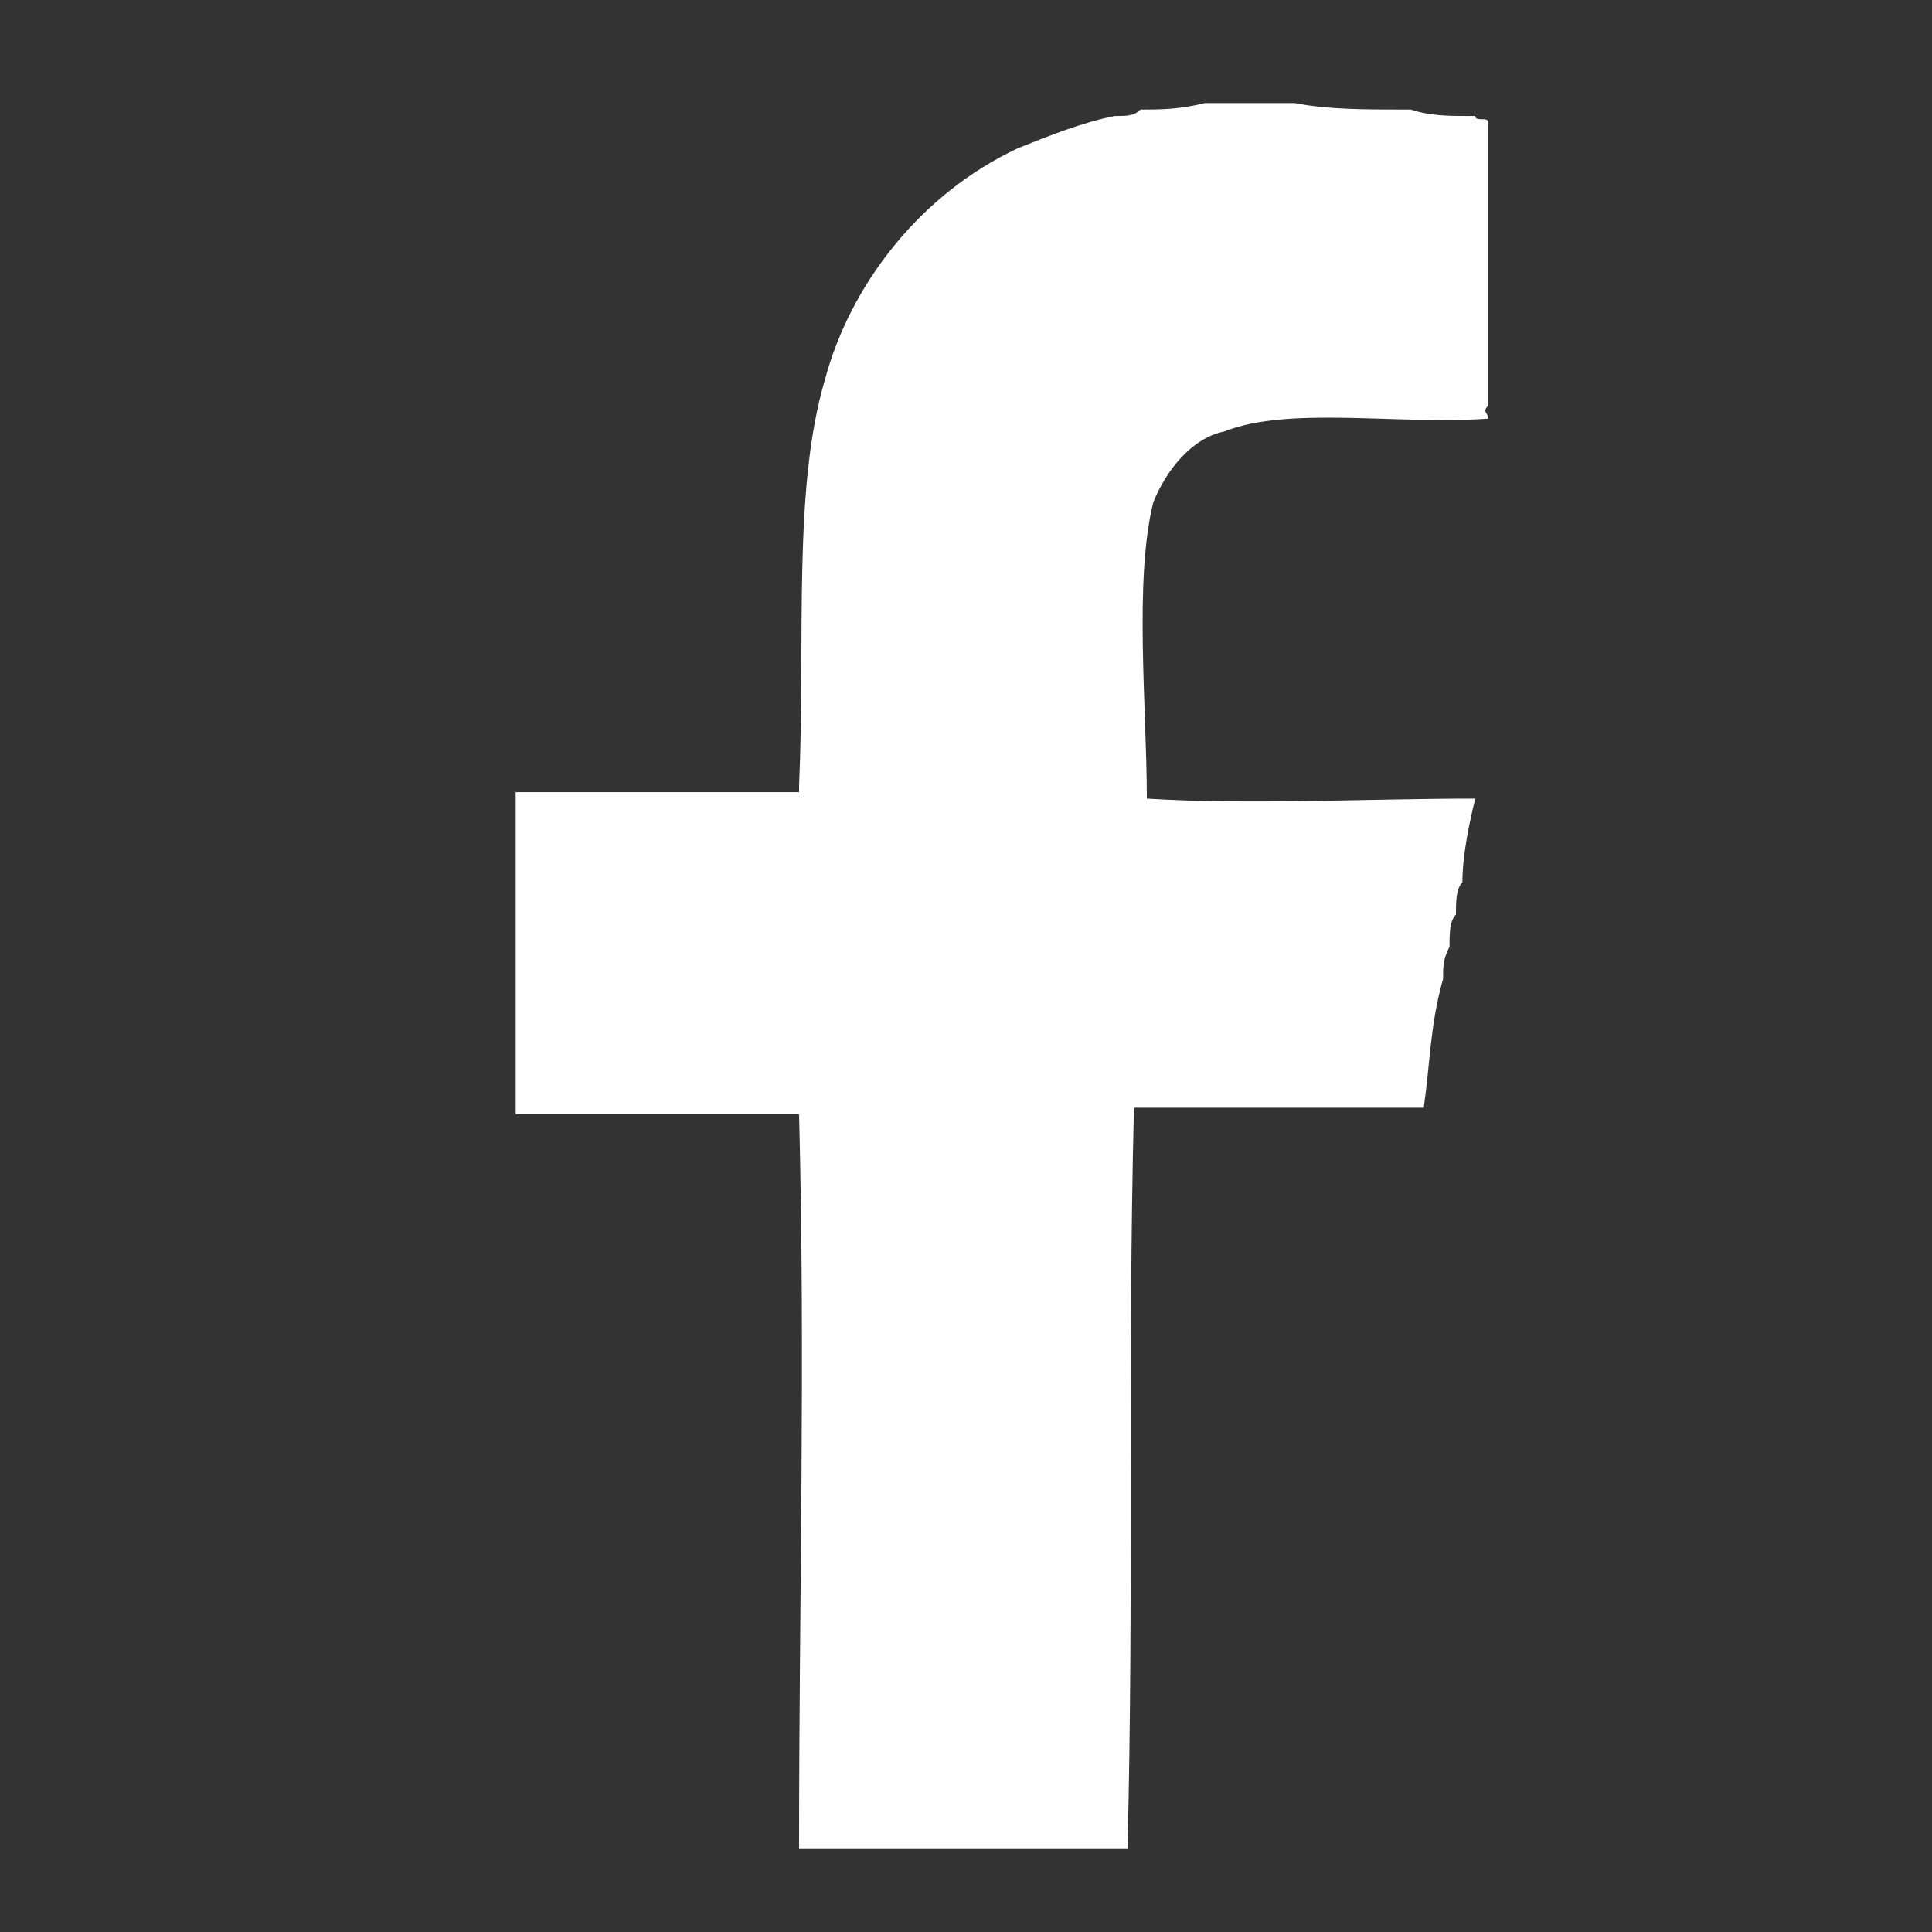 <?xml version="1.0" encoding="utf-8"?>
<!-- Generator: Adobe Illustrator 22.0.1, SVG Export Plug-In . SVG Version: 6.00 Build 0)  -->
<svg version="1.1" id="圖層_1" xmlns="http://www.w3.org/2000/svg" xmlns:xlink="http://www.w3.org/1999/xlink" x="0px" y="0px"
	 viewBox="0 0 30 30" style="enable-background:new 0 0 30 30;" xml:space="preserve">
<rect x="0" y="0" width="30" height="30" fill="#333333" stroke="none"/>
<style type="text/css">
	.st0{fill:#FFFFFF;}
</style>
<g id="fb" transform="translate(-20.092 -13.299)">
	<path id="Path_42" class="st0" d="M37.7,30.5h4.5c0.1-0.7,0.1-1.3,0.3-2v0c0-0.2,0-0.3,0.1-0.5v0c0-0.2,0-0.4,0.1-0.5v0
		c0-0.2,0-0.4,0.1-0.5v0c0-0.4,0.1-0.9,0.2-1.3c-1.7,0-3.5,0.1-5.1,0c0-1.4-0.2-3.4,0.1-4.6v0c0.2-0.5,0.6-1,1.1-1.1h0
		c1-0.4,2.7-0.1,4.1-0.2c0-0.1-0.1-0.1,0-0.2v-4.4c0-0.1-0.2,0-0.2-0.1h-0.1c-0.3,0-0.6,0-0.9-0.1h-0.1c-0.6,0-1.2,0-1.7-0.1h-1.4
		C38.4,15,38.1,15,37.8,15h0c-0.1,0.1-0.2,0.1-0.4,0.1h0c-0.5,0.1-1,0.3-1.5,0.5h0c-1.5,0.7-2.6,2.1-3,3.6c-0.5,1.7-0.3,4-0.4,6.3v0
		c0,0,0,0,0,0.1h-4.4v5c1.5,0,3,0,4.4,0c0.1,3.9,0,7.4,0,11.4h5.1C37.7,38,37.6,34.5,37.7,30.5z"/>
</g>
</svg>
